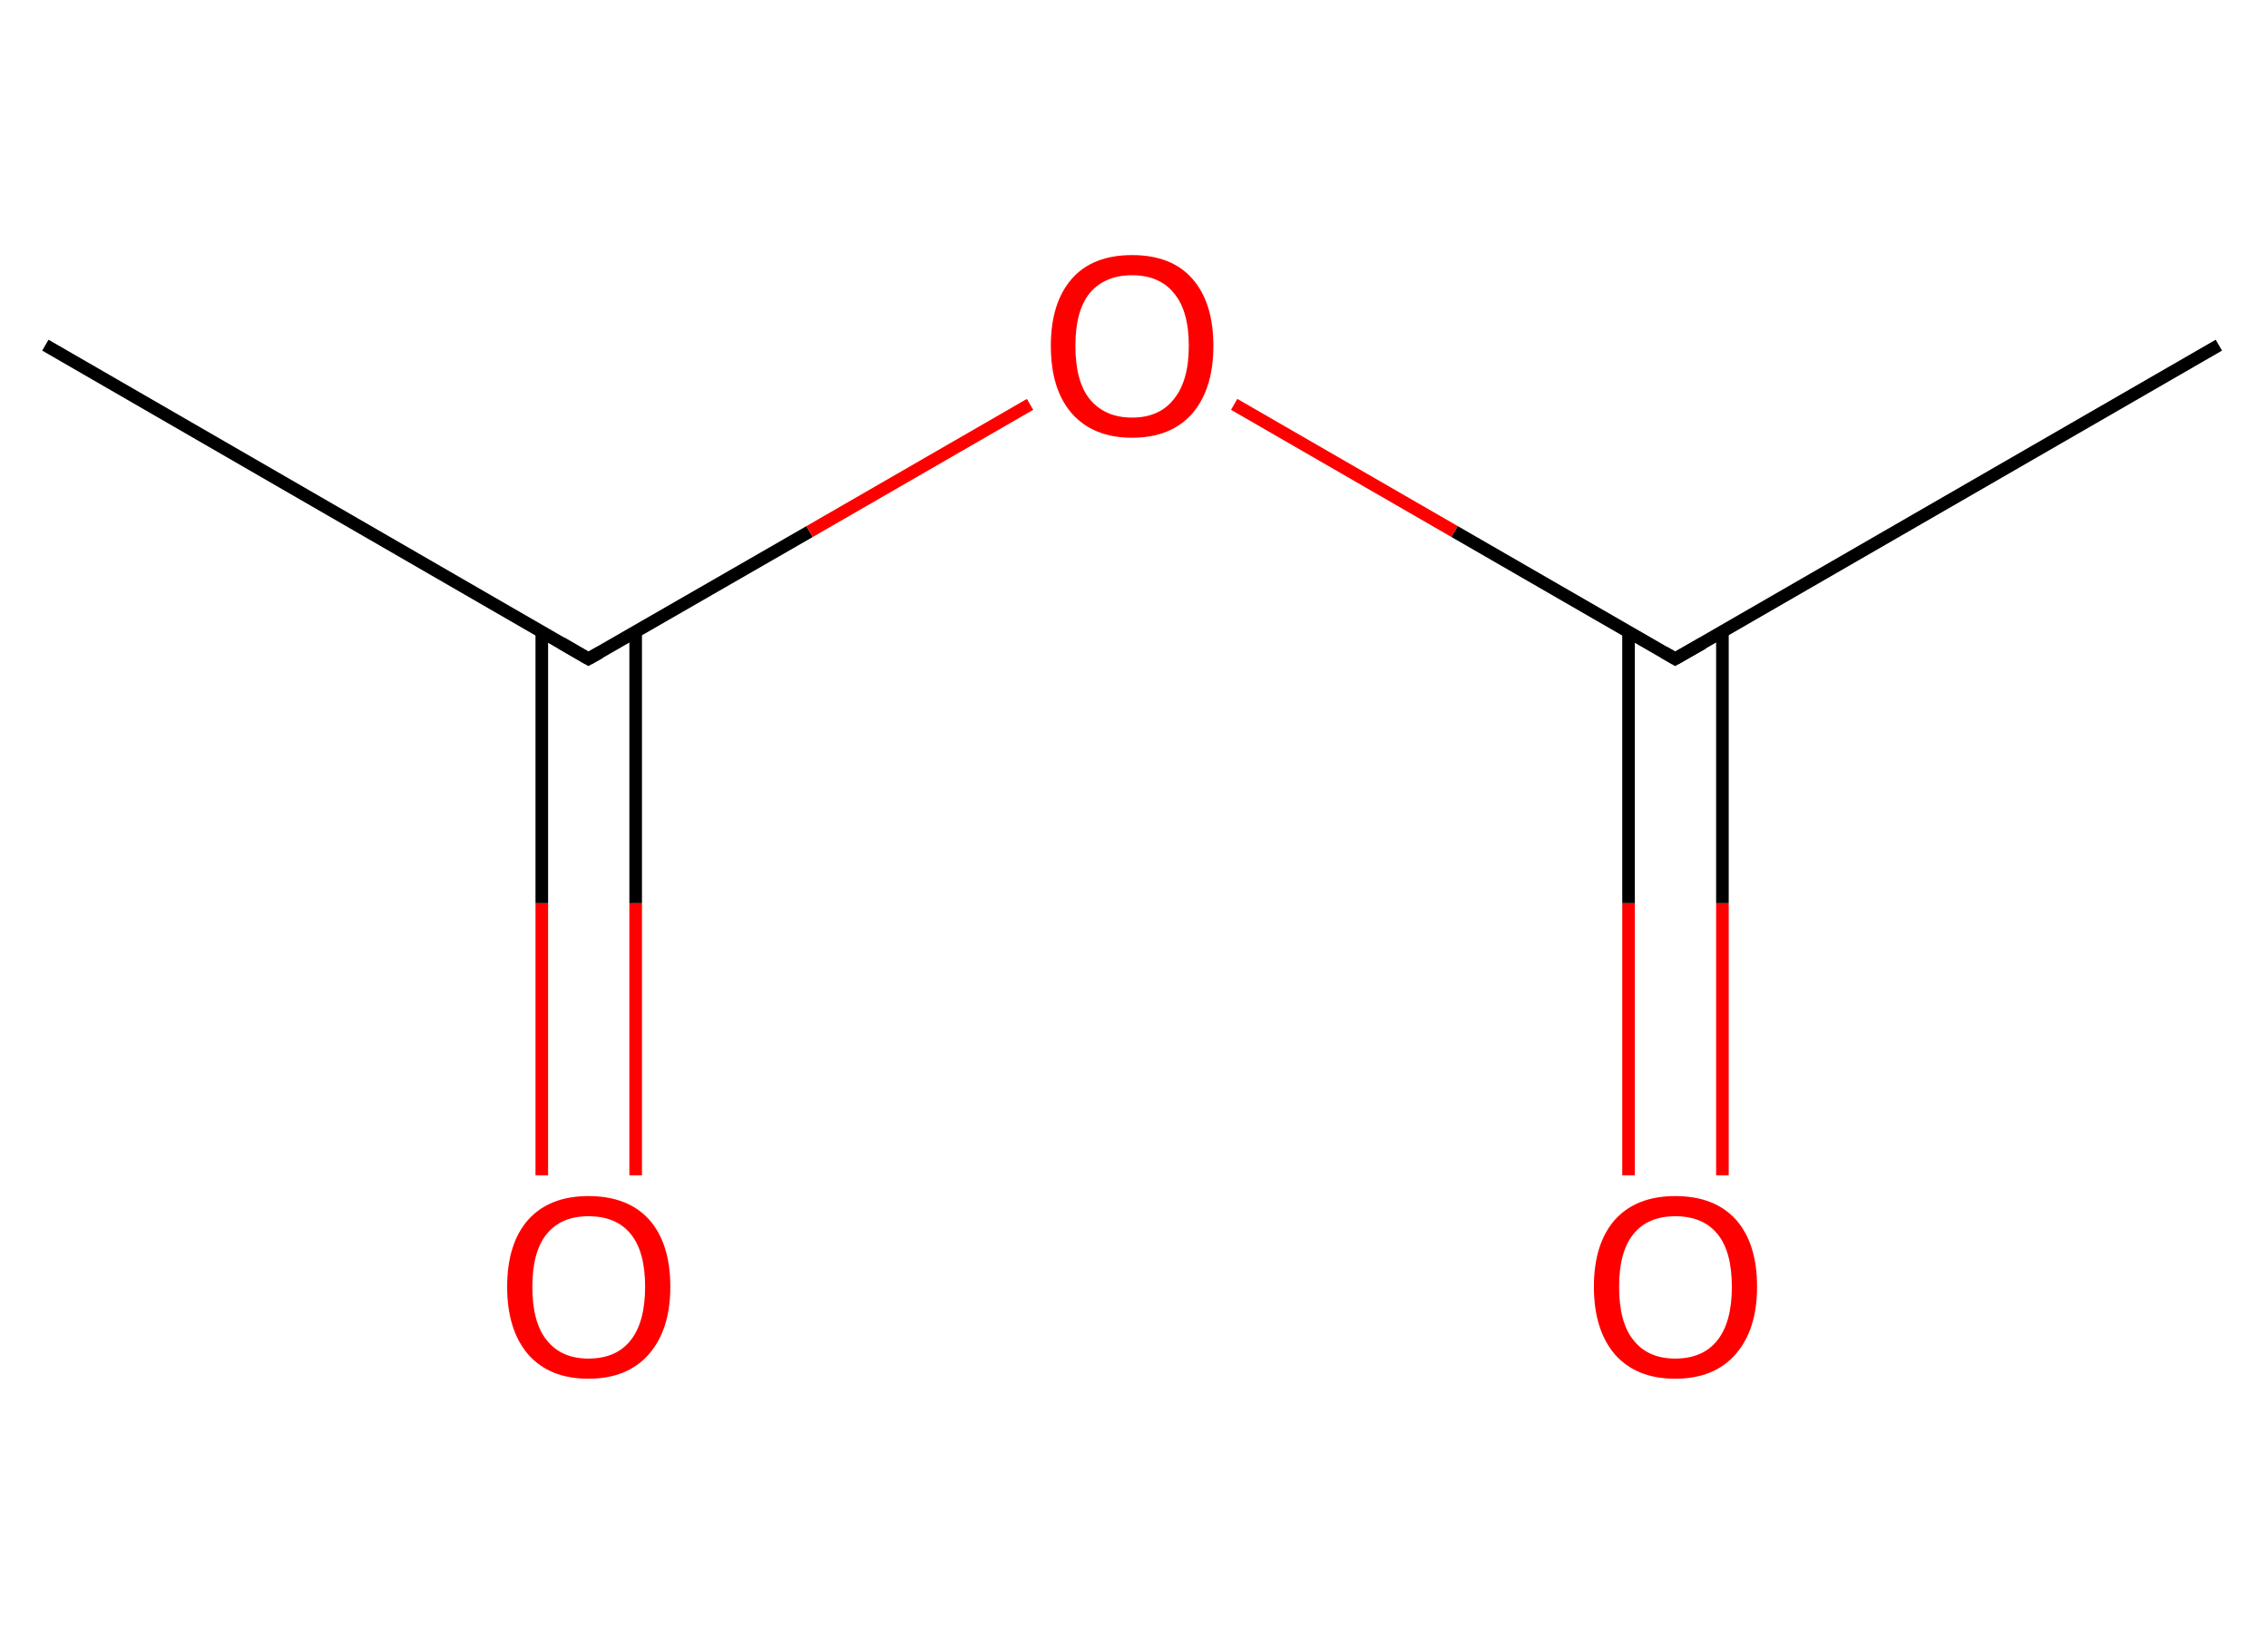 <?xml version='1.0' encoding='iso-8859-1'?>
<svg version='1.1' baseProfile='full'
              xmlns='http://www.w3.org/2000/svg'
                      xmlns:rdkit='http://www.rdkit.org/xml'
                      xmlns:xlink='http://www.w3.org/1999/xlink'
                  xml:space='preserve'
width='360px' height='260px' viewBox='0 0 360 260'>
<!-- END OF HEADER -->
<rect style='opacity:1.0;fill:#FFFFFF;stroke:none' width='360.0' height='260.0' x='0.0' y='0.0'> </rect>
<path class='bond-0 atom-0 atom-1' d='M 7.2,54.8 L 93.4,104.6' style='fill:none;fill-rule:evenodd;stroke:#000000;stroke-width:2.0px;stroke-linecap:butt;stroke-linejoin:miter;stroke-opacity:1' />
<path class='bond-1 atom-1 atom-2' d='M 86.0,100.3 L 86.0,143.4' style='fill:none;fill-rule:evenodd;stroke:#000000;stroke-width:2.0px;stroke-linecap:butt;stroke-linejoin:miter;stroke-opacity:1' />
<path class='bond-1 atom-1 atom-2' d='M 86.0,143.4 L 86.0,186.6' style='fill:none;fill-rule:evenodd;stroke:#FF0000;stroke-width:2.0px;stroke-linecap:butt;stroke-linejoin:miter;stroke-opacity:1' />
<path class='bond-1 atom-1 atom-2' d='M 100.9,100.3 L 100.9,143.4' style='fill:none;fill-rule:evenodd;stroke:#000000;stroke-width:2.0px;stroke-linecap:butt;stroke-linejoin:miter;stroke-opacity:1' />
<path class='bond-1 atom-1 atom-2' d='M 100.9,143.4 L 100.9,186.6' style='fill:none;fill-rule:evenodd;stroke:#FF0000;stroke-width:2.0px;stroke-linecap:butt;stroke-linejoin:miter;stroke-opacity:1' />
<path class='bond-2 atom-1 atom-3' d='M 93.4,104.6 L 128.5,84.4' style='fill:none;fill-rule:evenodd;stroke:#000000;stroke-width:2.0px;stroke-linecap:butt;stroke-linejoin:miter;stroke-opacity:1' />
<path class='bond-2 atom-1 atom-3' d='M 128.5,84.4 L 163.5,64.2' style='fill:none;fill-rule:evenodd;stroke:#FF0000;stroke-width:2.0px;stroke-linecap:butt;stroke-linejoin:miter;stroke-opacity:1' />
<path class='bond-3 atom-3 atom-4' d='M 195.9,64.2 L 230.9,84.4' style='fill:none;fill-rule:evenodd;stroke:#FF0000;stroke-width:2.0px;stroke-linecap:butt;stroke-linejoin:miter;stroke-opacity:1' />
<path class='bond-3 atom-3 atom-4' d='M 230.9,84.4 L 265.9,104.6' style='fill:none;fill-rule:evenodd;stroke:#000000;stroke-width:2.0px;stroke-linecap:butt;stroke-linejoin:miter;stroke-opacity:1' />
<path class='bond-4 atom-4 atom-5' d='M 258.5,100.3 L 258.5,143.4' style='fill:none;fill-rule:evenodd;stroke:#000000;stroke-width:2.0px;stroke-linecap:butt;stroke-linejoin:miter;stroke-opacity:1' />
<path class='bond-4 atom-4 atom-5' d='M 258.5,143.4 L 258.5,186.6' style='fill:none;fill-rule:evenodd;stroke:#FF0000;stroke-width:2.0px;stroke-linecap:butt;stroke-linejoin:miter;stroke-opacity:1' />
<path class='bond-4 atom-4 atom-5' d='M 273.4,100.3 L 273.4,143.4' style='fill:none;fill-rule:evenodd;stroke:#000000;stroke-width:2.0px;stroke-linecap:butt;stroke-linejoin:miter;stroke-opacity:1' />
<path class='bond-4 atom-4 atom-5' d='M 273.4,143.4 L 273.4,186.6' style='fill:none;fill-rule:evenodd;stroke:#FF0000;stroke-width:2.0px;stroke-linecap:butt;stroke-linejoin:miter;stroke-opacity:1' />
<path class='bond-5 atom-4 atom-6' d='M 265.9,104.6 L 352.2,54.8' style='fill:none;fill-rule:evenodd;stroke:#000000;stroke-width:2.0px;stroke-linecap:butt;stroke-linejoin:miter;stroke-opacity:1' />
<path d='M 89.1,102.1 L 93.4,104.6 L 95.2,103.6' style='fill:none;stroke:#000000;stroke-width:2.0px;stroke-linecap:butt;stroke-linejoin:miter;stroke-miterlimit:10;stroke-opacity:1;' />
<path d='M 264.2,103.6 L 265.9,104.6 L 270.3,102.1' style='fill:none;stroke:#000000;stroke-width:2.0px;stroke-linecap:butt;stroke-linejoin:miter;stroke-miterlimit:10;stroke-opacity:1;' />
<path class='atom-2' d='M 80.5 204.3
Q 80.5 197.5, 83.8 193.7
Q 87.2 189.9, 93.4 189.9
Q 99.7 189.9, 103.1 193.7
Q 106.4 197.5, 106.4 204.3
Q 106.4 211.1, 103.0 215.0
Q 99.6 218.9, 93.4 218.9
Q 87.2 218.9, 83.8 215.0
Q 80.5 211.1, 80.5 204.3
M 93.4 215.7
Q 97.8 215.7, 100.1 212.8
Q 102.4 209.9, 102.4 204.3
Q 102.4 198.7, 100.1 195.9
Q 97.8 193.1, 93.4 193.1
Q 89.1 193.1, 86.8 195.9
Q 84.5 198.7, 84.5 204.3
Q 84.5 210.0, 86.8 212.8
Q 89.1 215.7, 93.4 215.7
' fill='#FF0000'/>
<path class='atom-3' d='M 166.8 54.9
Q 166.8 48.1, 170.1 44.3
Q 173.4 40.5, 179.7 40.5
Q 186.0 40.5, 189.3 44.3
Q 192.6 48.1, 192.6 54.9
Q 192.6 61.7, 189.3 65.6
Q 185.9 69.5, 179.7 69.5
Q 173.5 69.5, 170.1 65.6
Q 166.8 61.8, 166.8 54.9
M 179.7 66.3
Q 184.0 66.3, 186.3 63.4
Q 188.7 60.5, 188.7 54.9
Q 188.7 49.3, 186.3 46.5
Q 184.0 43.7, 179.7 43.7
Q 175.4 43.7, 173.0 46.5
Q 170.7 49.3, 170.7 54.9
Q 170.7 60.6, 173.0 63.4
Q 175.4 66.3, 179.7 66.3
' fill='#FF0000'/>
<path class='atom-5' d='M 253.0 204.3
Q 253.0 197.5, 256.3 193.7
Q 259.7 189.9, 265.9 189.9
Q 272.2 189.9, 275.6 193.7
Q 278.9 197.5, 278.9 204.3
Q 278.9 211.1, 275.5 215.0
Q 272.1 218.9, 265.9 218.9
Q 259.7 218.9, 256.3 215.0
Q 253.0 211.1, 253.0 204.3
M 265.9 215.7
Q 270.3 215.7, 272.6 212.8
Q 274.9 209.9, 274.9 204.3
Q 274.9 198.7, 272.6 195.9
Q 270.3 193.1, 265.9 193.1
Q 261.6 193.1, 259.3 195.9
Q 257.0 198.7, 257.0 204.3
Q 257.0 210.0, 259.3 212.8
Q 261.6 215.7, 265.9 215.7
' fill='#FF0000'/>
</svg>